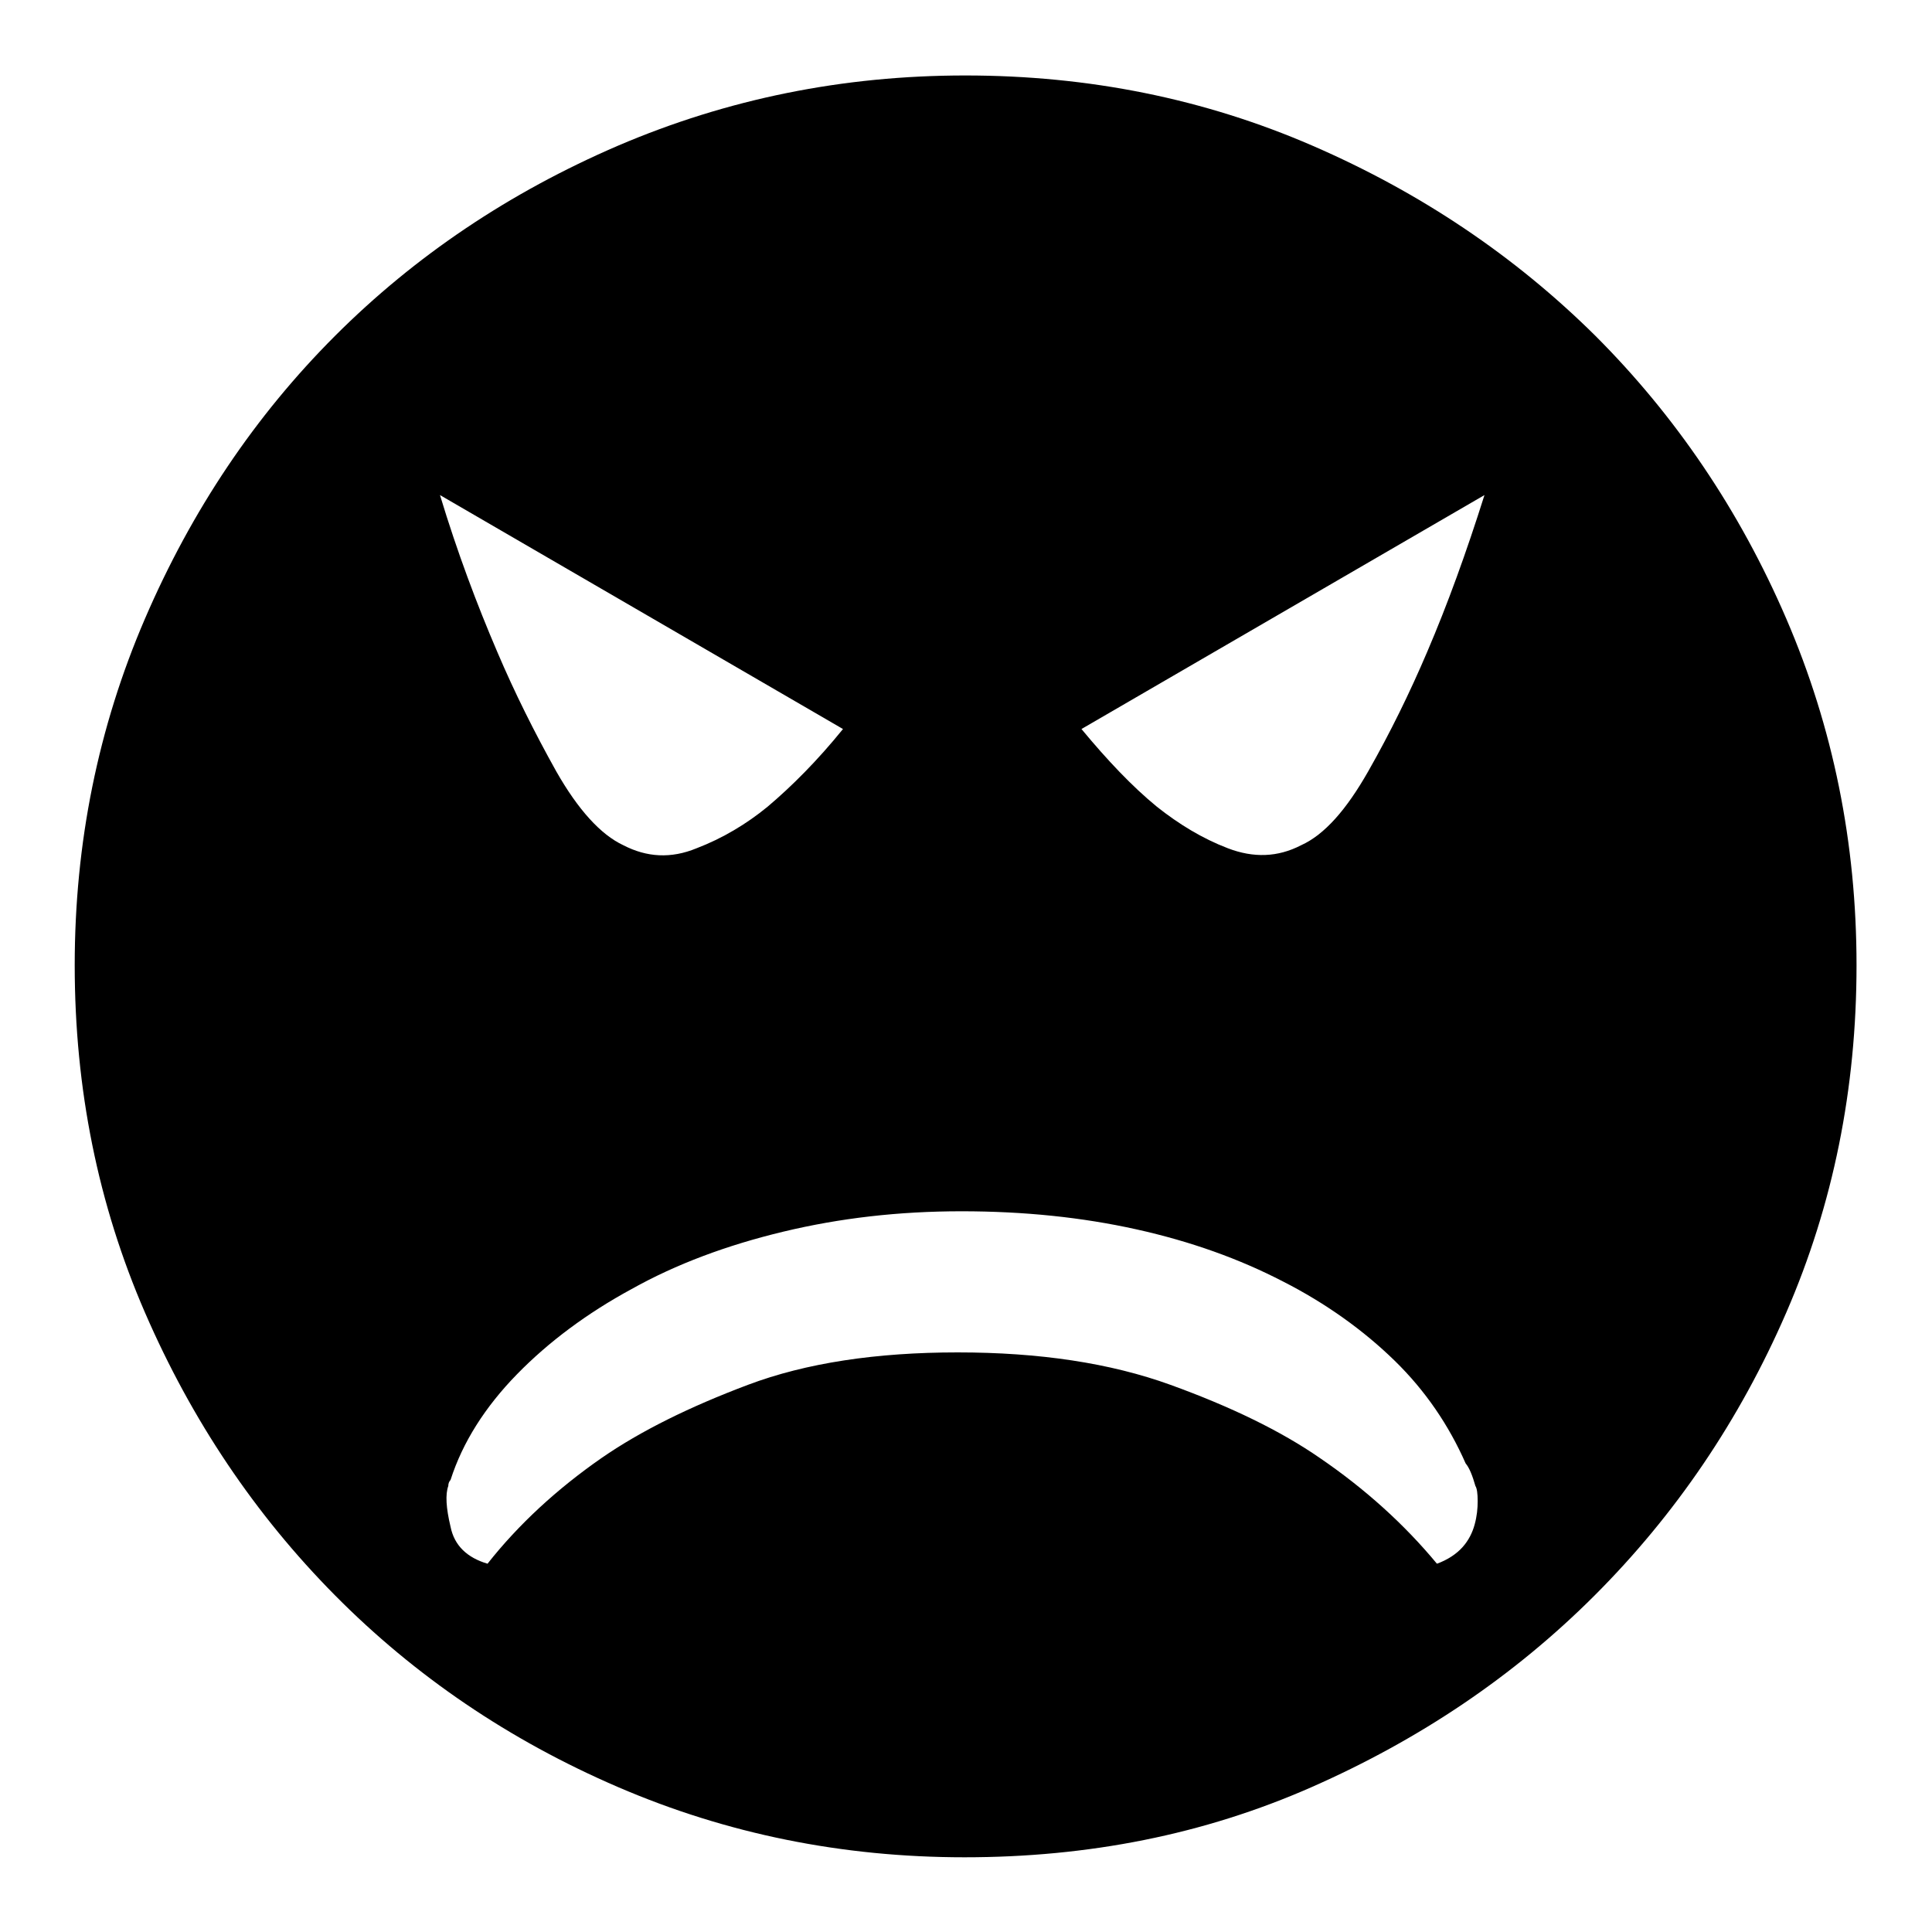 <?xml version="1.0" encoding="utf-8"?>
<!-- Svg Vector Icons : http://www.onlinewebfonts.com/icon -->
<!DOCTYPE svg PUBLIC "-//W3C//DTD SVG 1.1//EN" "http://www.w3.org/Graphics/SVG/1.1/DTD/svg11.dtd">
<svg version="1.1" xmlns="http://www.w3.org/2000/svg" xmlns:xlink="http://www.w3.org/1999/xlink" x="0px" y="0px" viewBox="0 0 256 256" enable-background="new 0 0 256 256" xml:space="preserve">
<g><g><path fill="#000000" d="M127.9,10c16.4,0,31.7,3.1,46,9.3c14.3,6.2,26.8,14.6,37.5,25.2C222,55.1,230.5,67.6,236.7,82c6.2,14.4,9.3,29.7,9.3,45.9c0,16.4-3.1,31.7-9.3,46c-6.2,14.3-14.7,26.8-25.4,37.5c-10.7,10.7-23.2,19.1-37.5,25.4s-29.6,9.3-46,9.3c-16.2,0-31.5-3.1-45.9-9.3c-14.4-6.2-26.9-14.7-37.5-25.4c-10.6-10.7-19-23.2-25.2-37.5c-6.2-14.3-9.3-29.6-9.3-46c0-16.2,3.1-31.5,9.3-45.9c6.2-14.4,14.6-26.9,25.2-37.5c10.6-10.6,23.1-19,37.5-25.2C96.4,13.1,111.7,10,127.9,10z M58.3,65.6c2.3,7.6,4.9,14.5,7.6,20.8c2.3,5.4,4.9,10.6,7.8,15.8c2.9,5.1,5.9,8.4,8.9,9.8c3.1,1.6,6.3,1.8,9.7,0.4c3.4-1.3,6.6-3.2,9.4-5.5c3.2-2.7,6.6-6.1,10-10.3L58.3,65.6z M190.4,207.2c1.4-0.5,2.6-1.3,3.4-2.2c0.8-0.9,1.3-1.9,1.6-3c0.3-1.1,0.4-2.1,0.4-3.1s-0.1-1.7-0.3-2c-0.4-1.4-0.8-2.4-1.3-3c-2.2-5-5.3-9.6-9.4-13.6c-4.1-4-9.1-7.6-14.8-10.5c-5.8-3-12.2-5.3-19.4-6.9c-7.2-1.6-14.9-2.4-23.2-2.4s-16.1,0.9-23.6,2.7c-7.5,1.8-14.2,4.3-20.1,7.6c-5.9,3.2-11,7-15.2,11.3c-4.2,4.3-7.2,9-8.8,14c-0.2,0.2-0.3,0.5-0.3,0.8c-0.4,1.1-0.3,2.9,0.3,5.4c0.5,2.5,2.2,4.1,4.9,4.9c4.1-5.2,9.2-9.9,15.1-14c5.2-3.6,11.7-6.8,19.4-9.7c7.7-2.9,17-4.3,27.8-4.3c10.8,0,20.2,1.4,28.2,4.3c8,2.9,14.6,6.1,19.8,9.7C180.9,197.3,186.1,202,190.4,207.2L190.4,207.2z M172.4,112c3.1-1.4,6-4.7,8.9-9.8c2.9-5.1,5.5-10.4,7.8-15.8c2.7-6.3,5.2-13.2,7.6-20.8l-53.4,31c3.4,4.1,6.7,7.6,10,10.3c2.9,2.3,6,4.2,9.4,5.5C166.1,113.7,169.3,113.6,172.4,112z"/></g></g>
</svg>